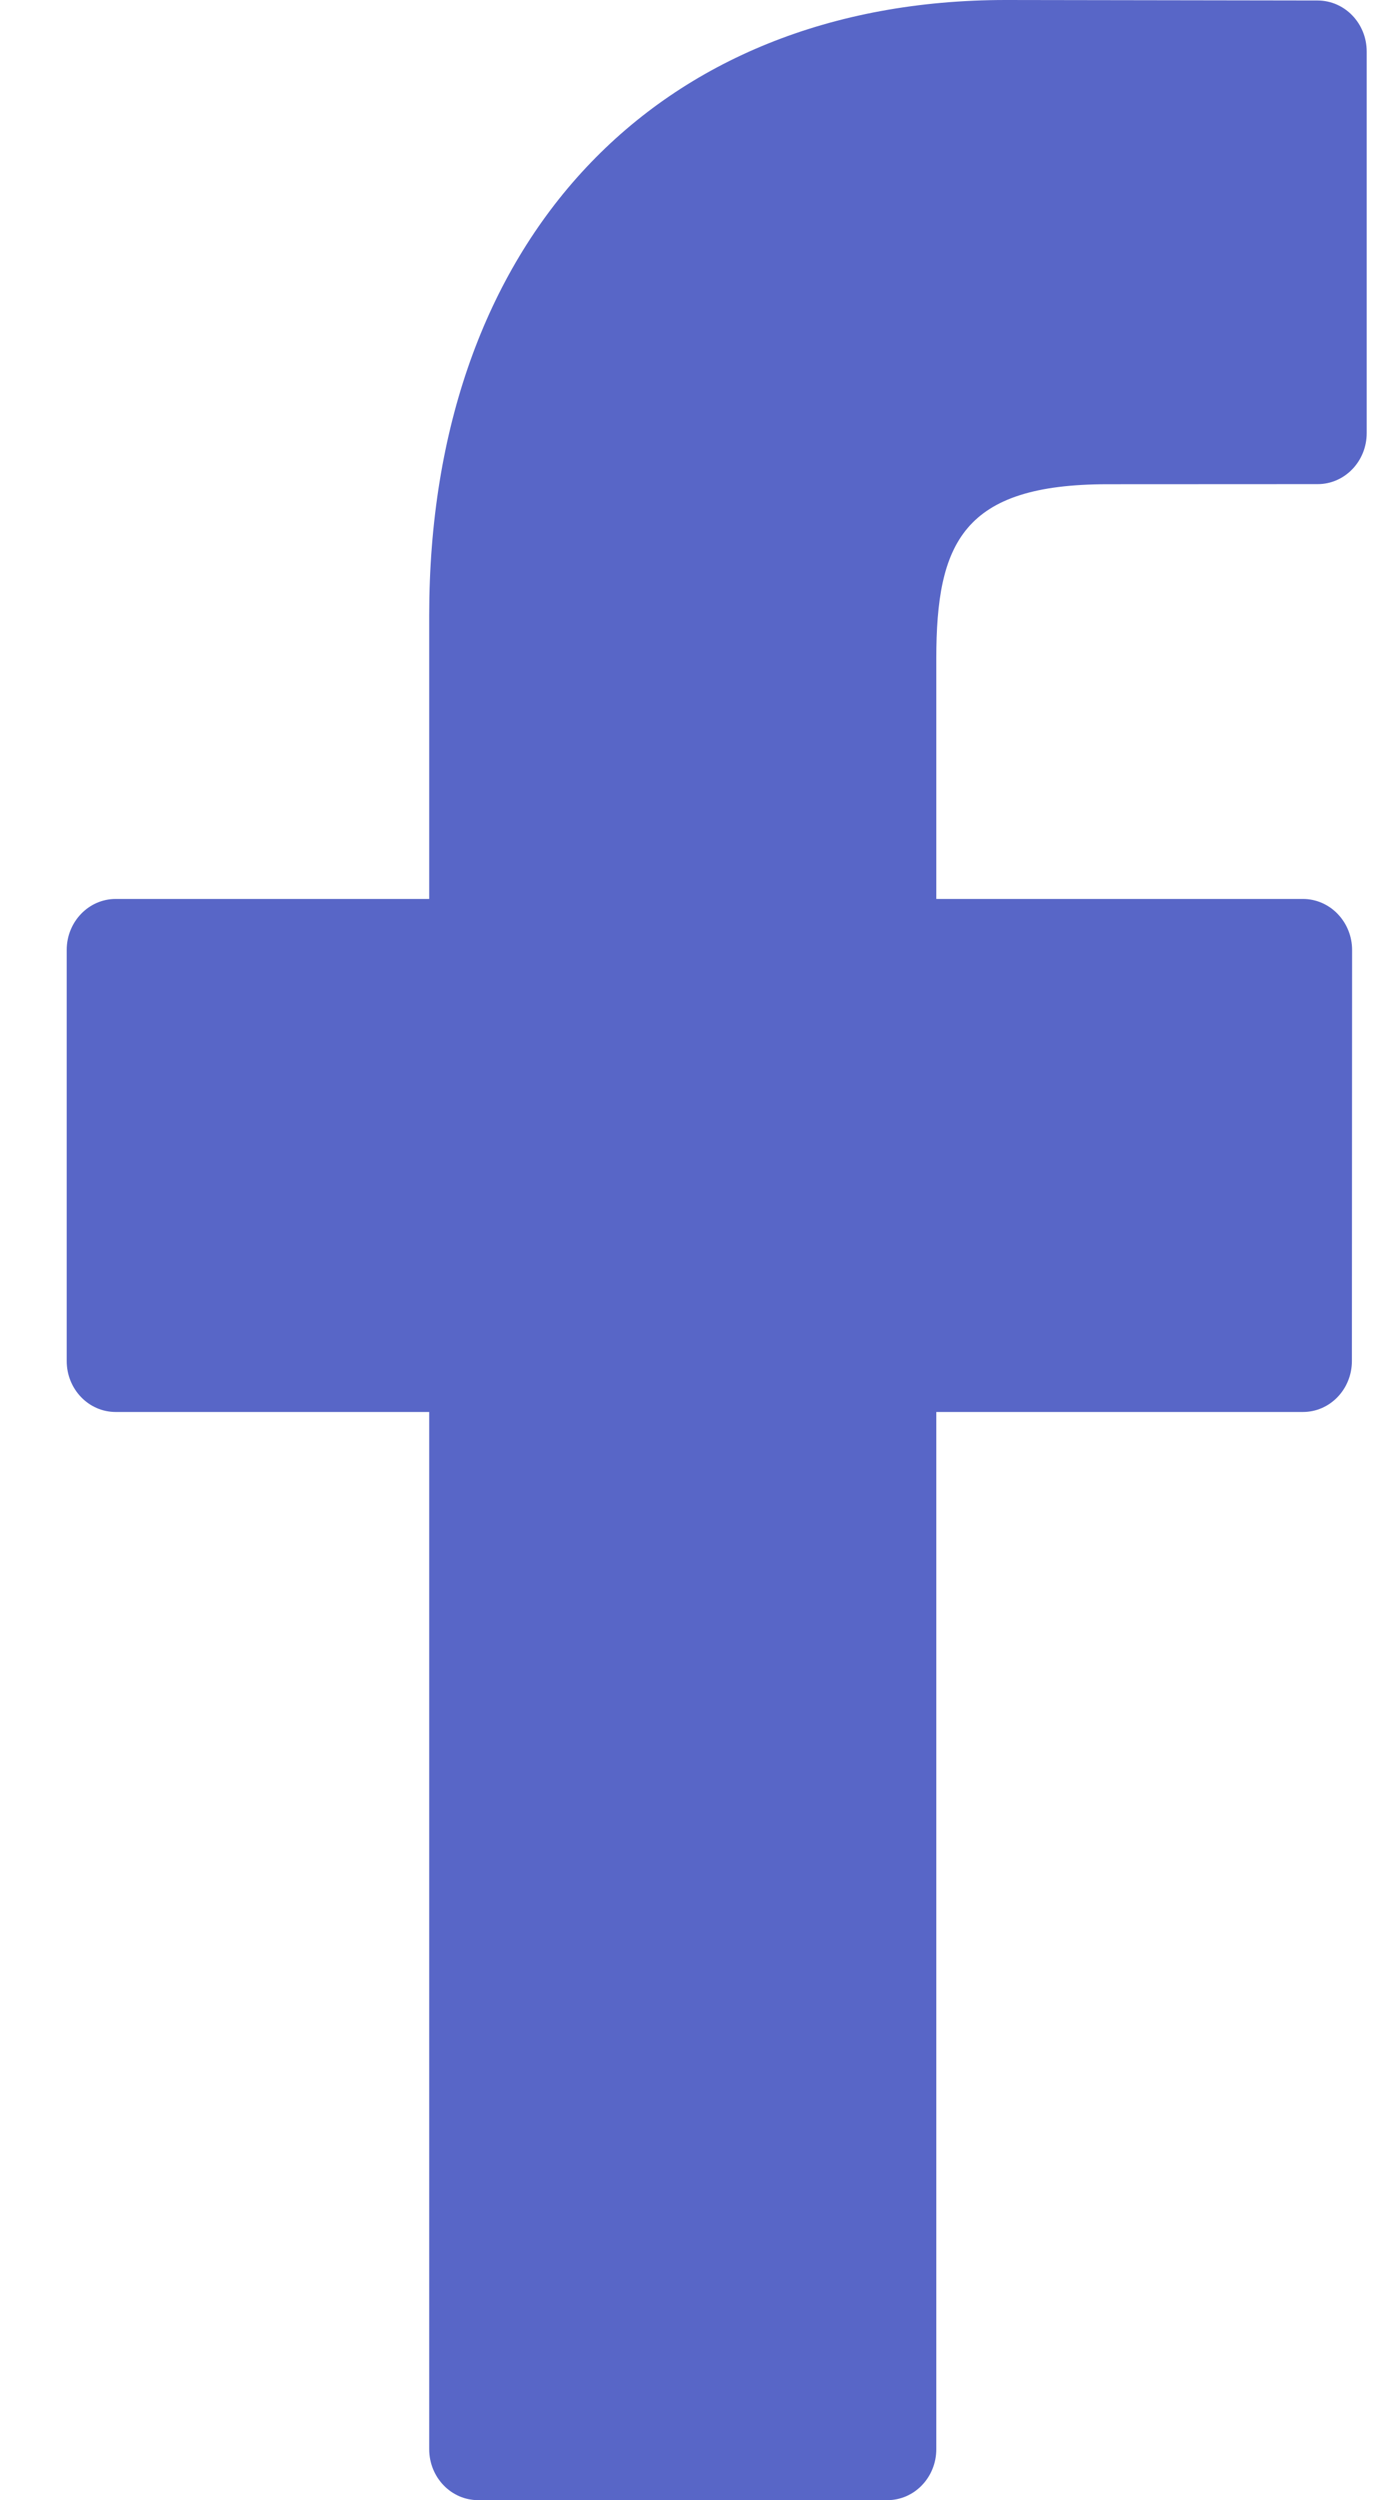 <svg width="14" height="25" viewBox="0 0 14 25" fill="none" xmlns="http://www.w3.org/2000/svg">
<path d="M13.177 0.005L10.059 0C6.556 0 4.292 2.415 4.292 6.153V8.989H1.157C0.886 8.989 0.667 9.218 0.667 9.499V13.609C0.667 13.891 0.886 14.119 1.157 14.119H4.292V24.49C4.292 24.772 4.511 25 4.782 25H8.873C9.144 25 9.363 24.772 9.363 24.49V14.119H13.029C13.3 14.119 13.519 13.891 13.519 13.609L13.521 9.499C13.521 9.364 13.469 9.235 13.377 9.139C13.285 9.043 13.16 8.989 13.03 8.989H9.363V6.585C9.363 5.429 9.628 4.842 11.076 4.842L13.177 4.841C13.447 4.841 13.667 4.613 13.667 4.331V0.515C13.667 0.234 13.448 0.006 13.177 0.005Z" fill="#5866C7"/>
</svg>
